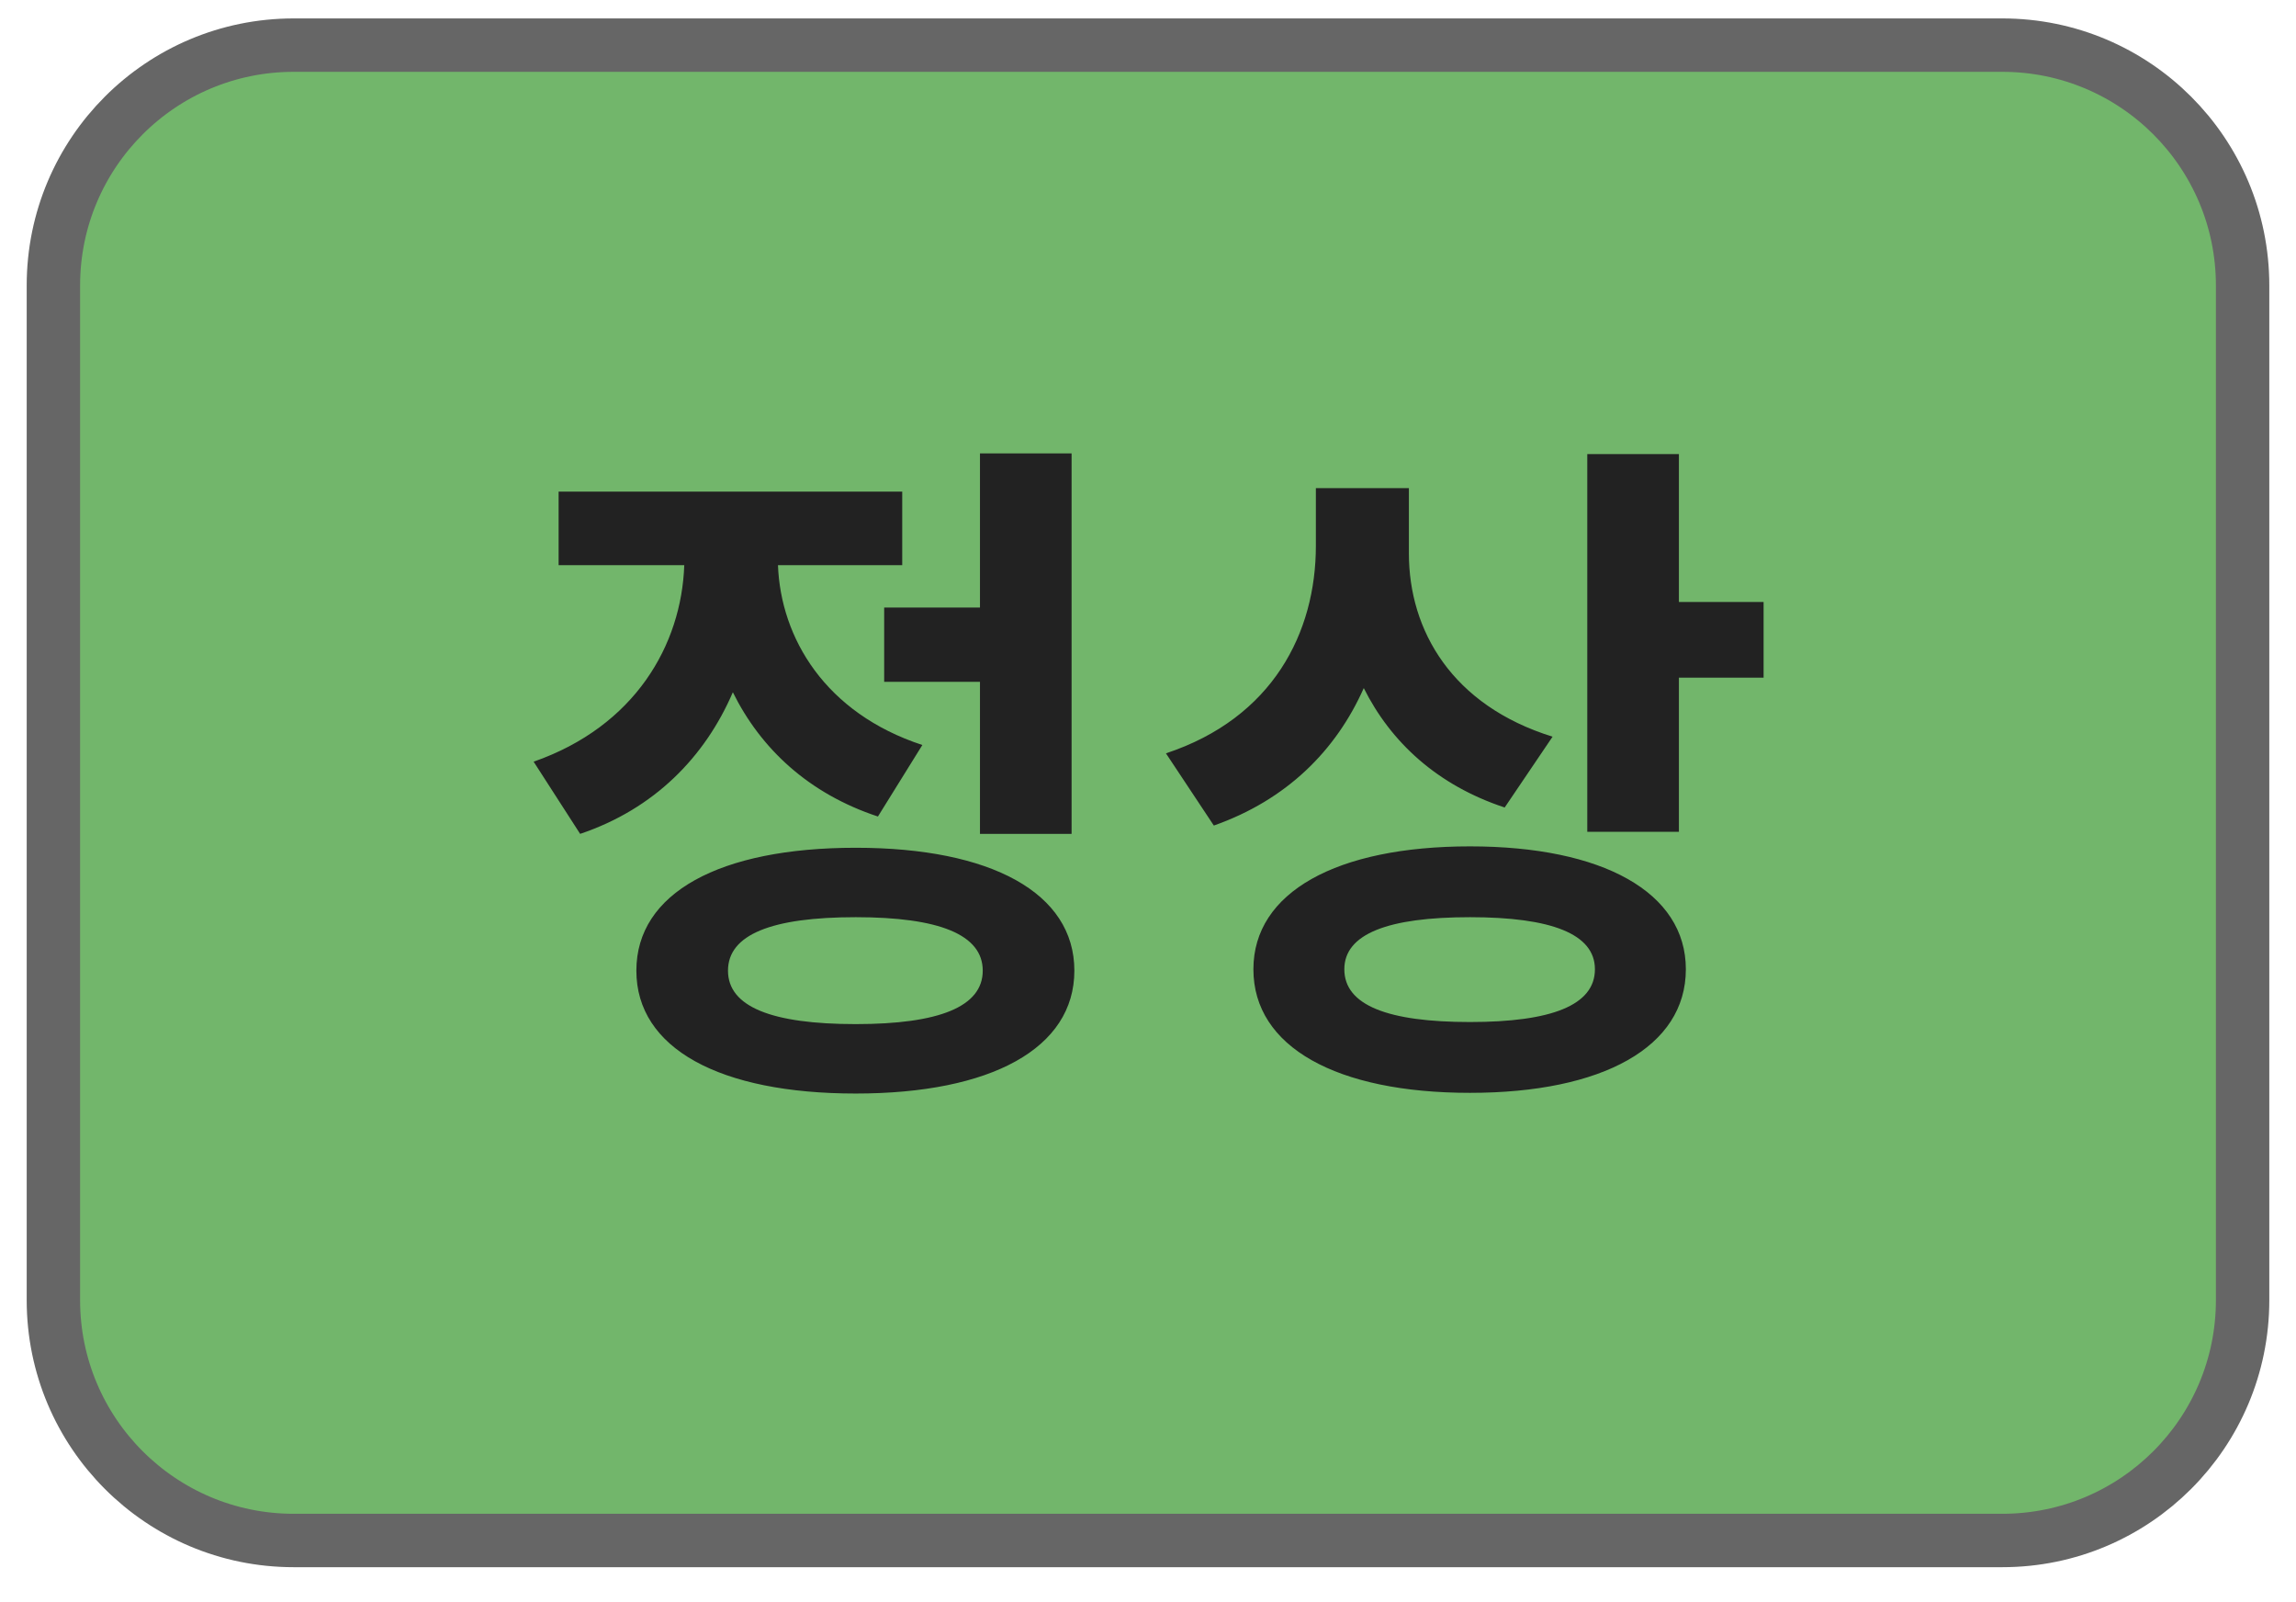 <svg width="43" height="30" viewBox="0 0 43 30" fill="none" xmlns="http://www.w3.org/2000/svg">
<g clip-path="url(#clip0_2450_24)">
<path d="M5.5 0.845H37.5C39.985 0.845 42 2.859 42 5.345V24.345C42 26.83 39.985 28.845 37.5 28.845H5.5C3.015 28.845 1 26.83 1 24.345V5.345C1 2.859 3.015 0.845 5.5 0.845Z" fill="#72B66B" stroke="#666666"/>
<path d="M16.559 11.376V12.767H18.353V15.614H20.069V8.49H18.353V11.376H16.559ZM17.274 13.95C15.454 13.352 14.622 11.948 14.57 10.583H16.897V9.205H10.462V10.583H12.815C12.763 12.078 11.892 13.599 9.994 14.262L10.865 15.614C12.256 15.146 13.205 14.171 13.725 12.962C14.245 14.015 15.142 14.86 16.442 15.289L17.274 13.95ZM16.026 19.176C14.453 19.176 13.634 18.851 13.634 18.175C13.634 17.499 14.453 17.174 16.026 17.174C17.586 17.174 18.405 17.499 18.405 18.175C18.405 18.851 17.586 19.176 16.026 19.176ZM16.026 15.874C13.478 15.874 11.918 16.719 11.918 18.175C11.918 19.631 13.478 20.476 16.026 20.476C18.561 20.476 20.121 19.631 20.121 18.175C20.121 16.719 18.561 15.874 16.026 15.874ZM29.077 13.794C27.192 13.209 26.386 11.805 26.386 10.362V9.14H24.644V10.219C24.644 11.844 23.838 13.443 21.836 14.106L22.733 15.458C24.098 14.977 25.021 14.054 25.541 12.884C26.048 13.898 26.919 14.704 28.18 15.12L29.077 13.794ZM27.53 19.137C25.996 19.137 25.177 18.825 25.177 18.149C25.177 17.486 25.996 17.174 27.53 17.174C29.051 17.174 29.87 17.486 29.87 18.149C29.87 18.825 29.051 19.137 27.53 19.137ZM27.53 15.848C25.034 15.848 23.474 16.706 23.474 18.149C23.474 19.605 25.034 20.463 27.53 20.463C30.013 20.463 31.573 19.605 31.573 18.149C31.573 16.706 30.013 15.848 27.53 15.848ZM31.443 11.272V8.503H29.727V15.575H31.443V12.689H33.029V11.272H31.443Z" fill="#222222"/>
</g>
<defs>
<clipPath id="clip0_2450_24">
<rect width="43" height="30" fill="white"/>
</clipPath>
</defs>
</svg>
